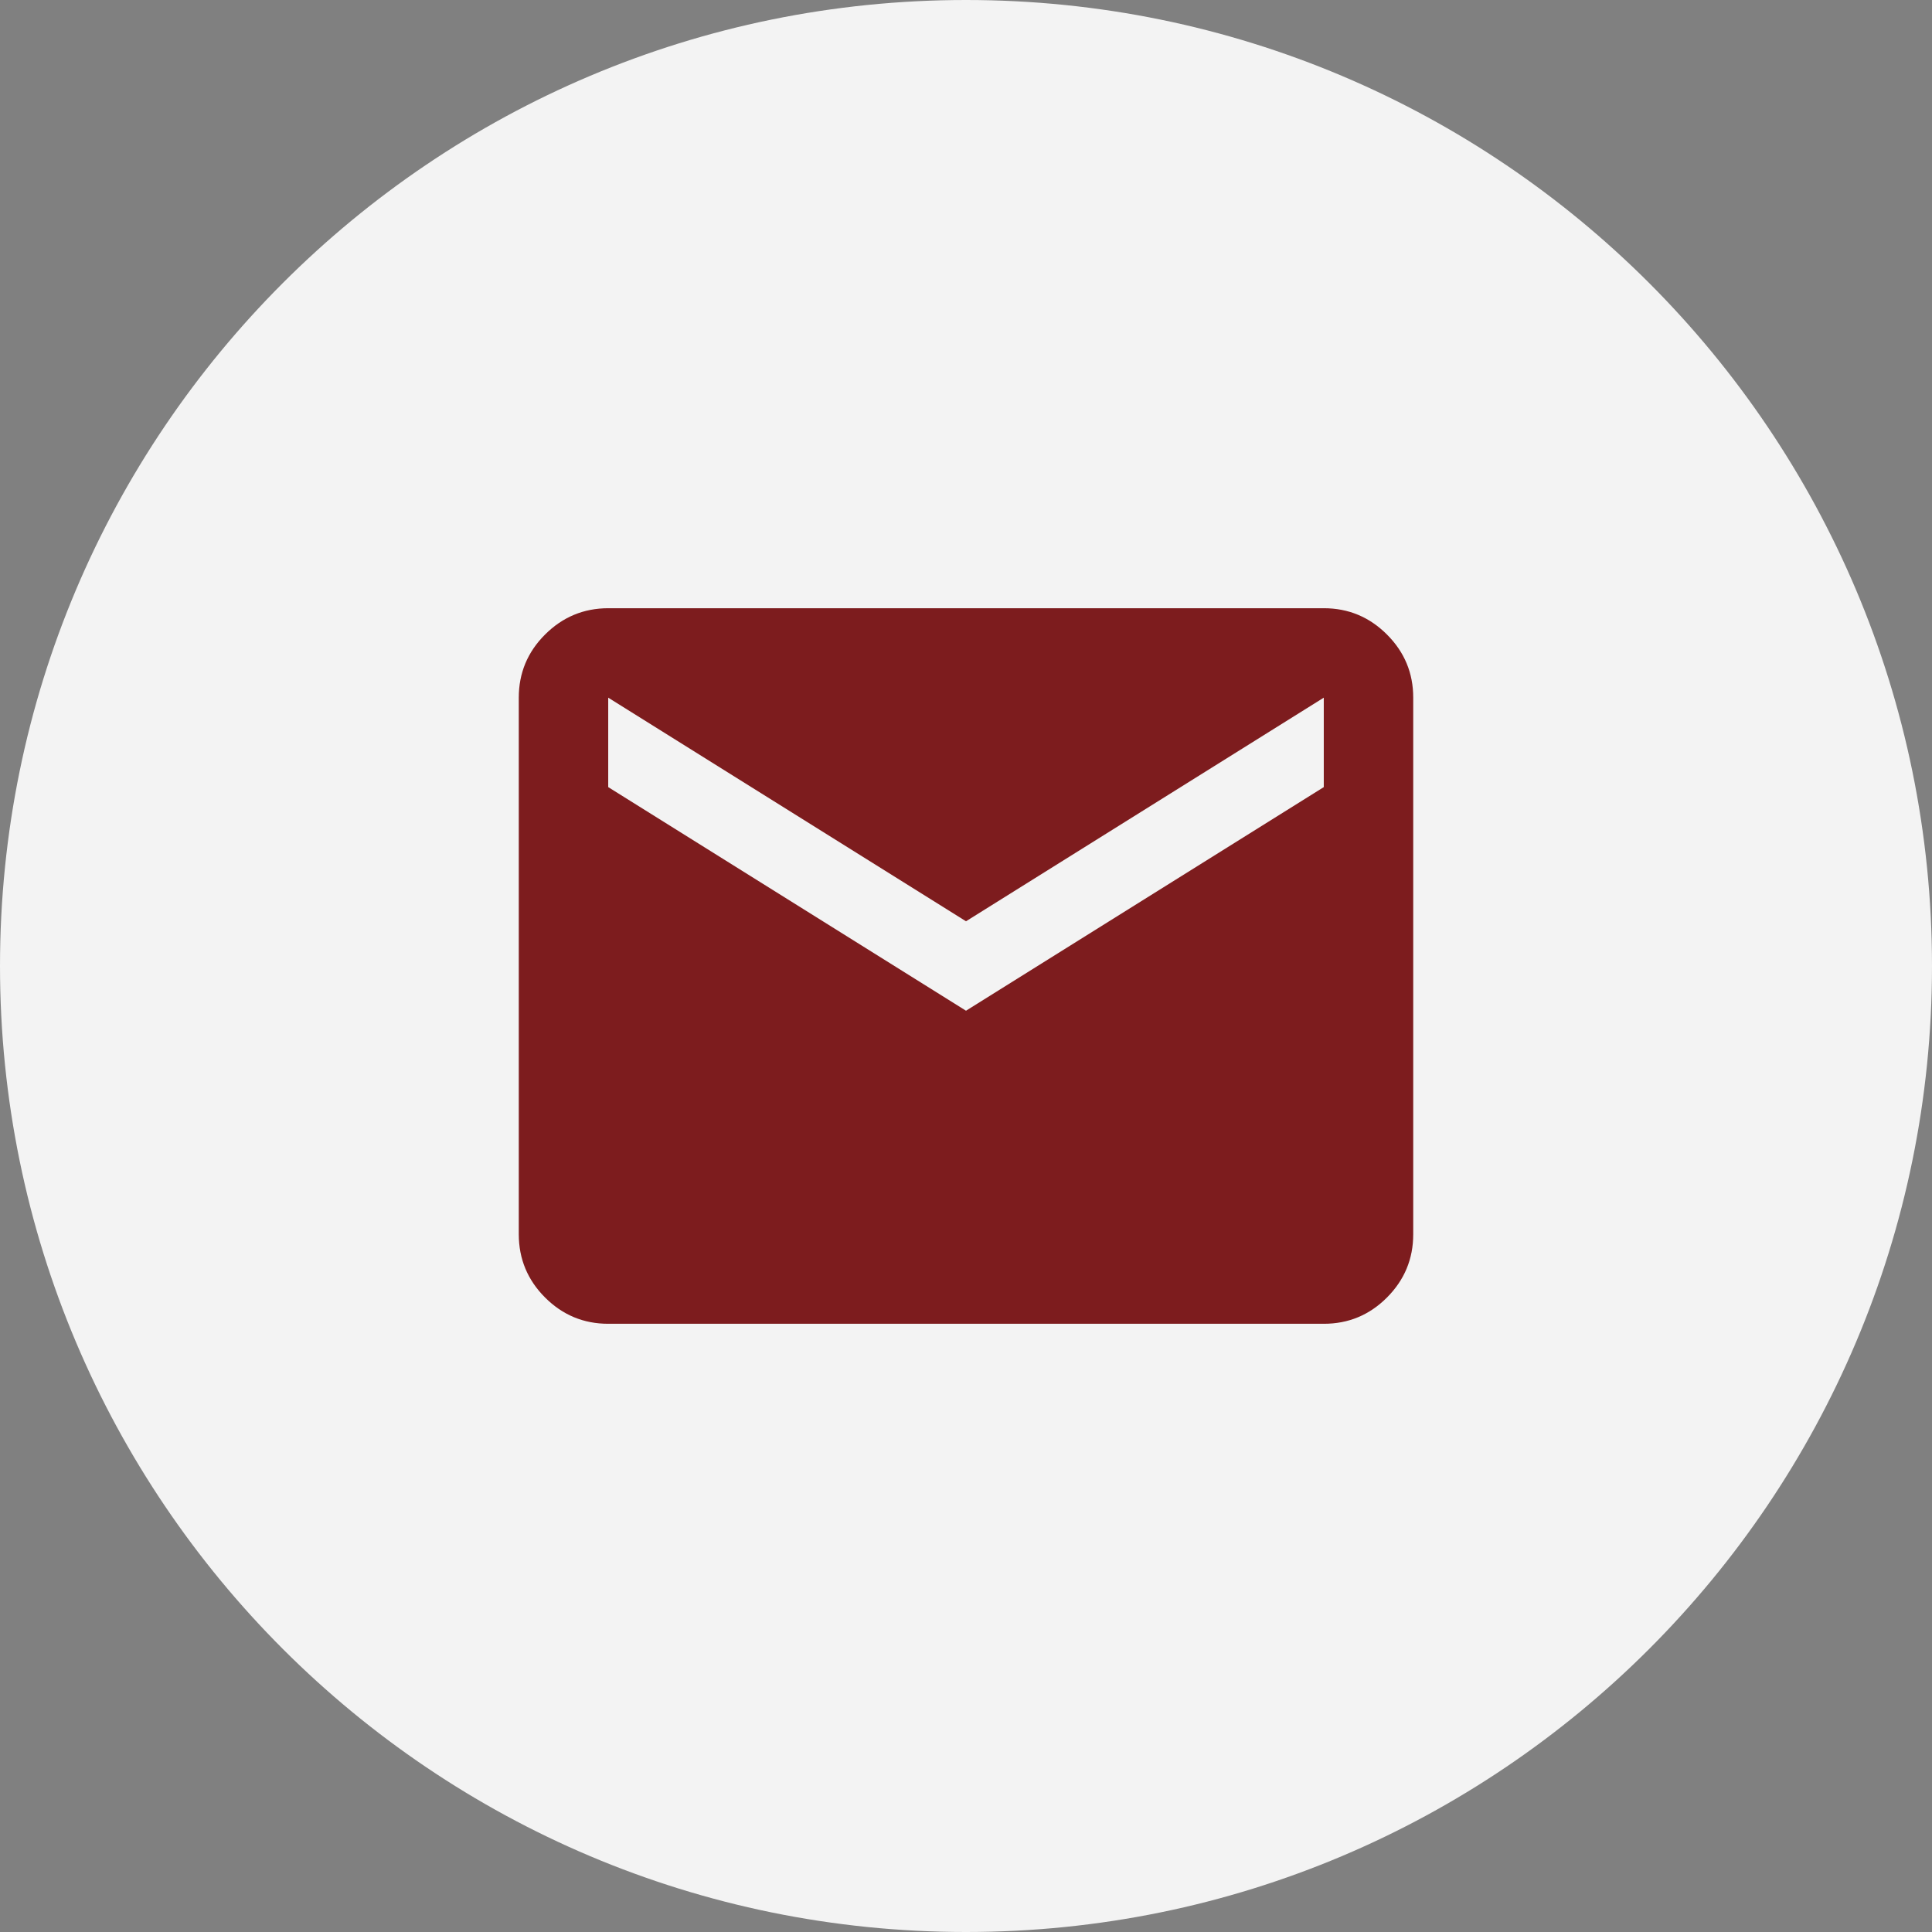 <svg width="54" height="54" viewBox="0 0 54 54" fill="none" xmlns="http://www.w3.org/2000/svg">
<rect x="0" y="0" width="54" height="54" fill="#808080" stroke="none"/>
<path d="M0 27C0 12.088 12.088 0 27 0V0C41.912 0 54 12.088 54 27V27C54 41.912 41.912 54 27 54V54C12.088 54 0 41.912 0 27V27Z" fill="white" fill-opacity="0.9"/>
<path d="M17 37C16.312 37 15.724 36.755 15.235 36.266C14.746 35.777 14.501 35.188 14.5 34.5V19.5C14.5 18.812 14.745 18.224 15.235 17.735C15.725 17.246 16.313 17.001 17 17H37C37.688 17 38.276 17.245 38.766 17.735C39.256 18.225 39.501 18.813 39.5 19.5V34.5C39.5 35.188 39.255 35.776 38.766 36.266C38.277 36.756 37.688 37.001 37 37H17ZM27 28.25L37 22V19.5L27 25.75L17 19.5V22L27 28.25Z" fill="#7D1C1E"/>
</svg>
